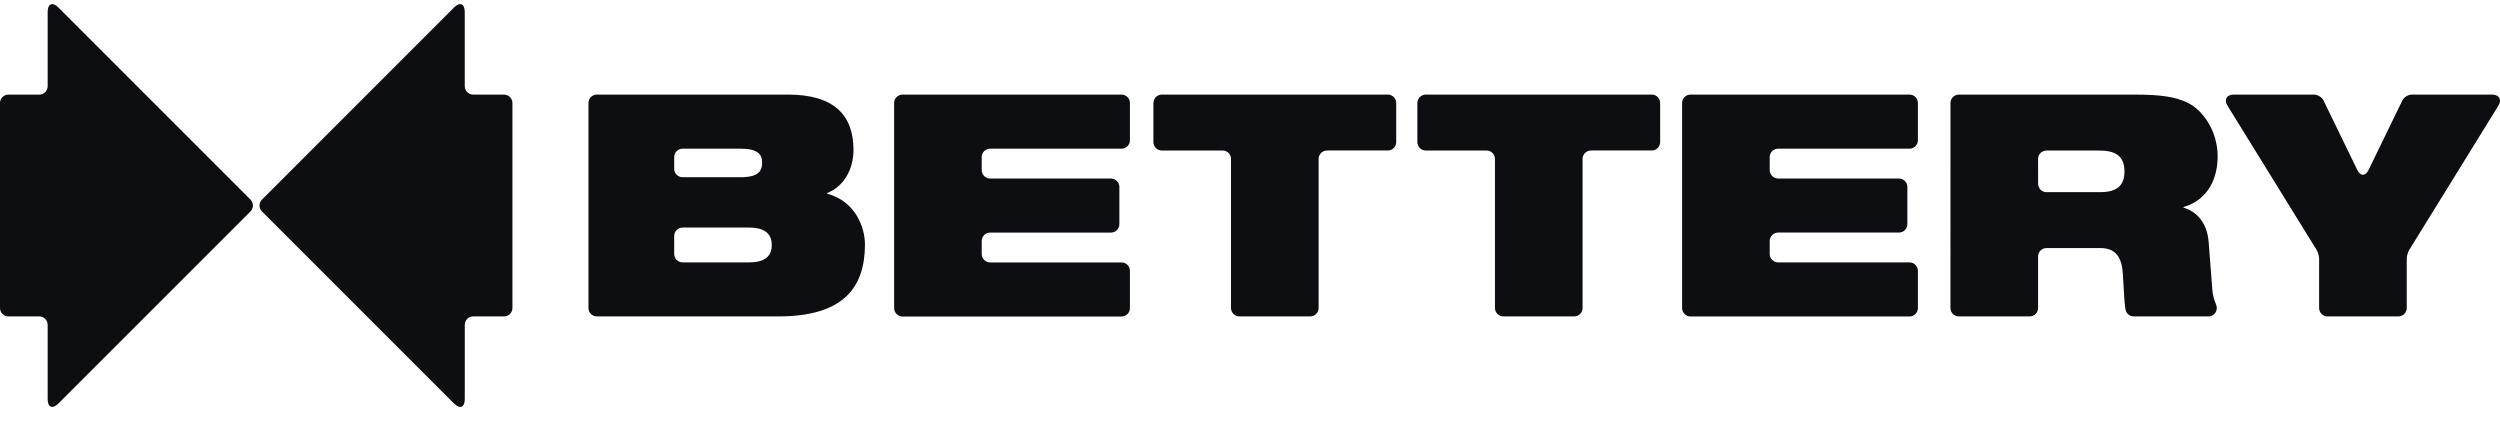 <svg width="112" height="19" viewBox="0 0 112 19" fill="none" xmlns="http://www.w3.org/2000/svg">
<path d="M26.363 4.614C26.363 4.406 26.531 4.237 26.739 4.237H35.299C37.331 4.237 38.236 5.128 38.236 6.715C38.236 7.591 37.804 8.357 37.053 8.649V8.677C38.333 9.011 38.75 10.208 38.75 10.945C38.75 12.894 37.776 14.175 34.867 14.175H26.739C26.532 14.175 26.363 14.006 26.363 13.798V4.614ZM30.204 7.564C30.204 7.771 30.373 7.94 30.581 7.94H33.169C33.962 7.94 34.143 7.676 34.143 7.286C34.143 6.925 33.962 6.66 33.169 6.66H30.581C30.373 6.66 30.204 6.828 30.204 7.036V7.564ZM30.204 11.378C30.204 11.585 30.373 11.754 30.581 11.754H33.559C34.338 11.754 34.576 11.42 34.576 10.975C34.576 10.544 34.339 10.195 33.559 10.195H30.581C30.373 10.195 30.204 10.364 30.204 10.572V11.378Z" fill="#0D0E11"/>
<path d="M40.433 4.238H50.245C50.452 4.238 50.621 4.406 50.621 4.614V6.284C50.621 6.492 50.453 6.661 50.245 6.661H44.358C44.151 6.661 43.981 6.829 43.981 7.037V7.621C43.981 7.829 44.15 7.998 44.358 7.998H49.772C49.979 7.998 50.148 8.166 50.148 8.374V10.044C50.148 10.251 49.98 10.42 49.772 10.42H44.358C44.151 10.42 43.981 10.588 43.981 10.797V11.381C43.981 11.588 44.15 11.757 44.358 11.757H50.245C50.452 11.757 50.621 11.926 50.621 12.134V13.803C50.621 14.011 50.453 14.18 50.245 14.18H40.433C40.226 14.18 40.057 14.012 40.057 13.803V4.614C40.057 4.406 40.226 4.238 40.433 4.238Z" fill="#0D0E11"/>
<path d="M75.734 4.238H85.546C85.753 4.238 85.922 4.406 85.922 4.614V6.284C85.922 6.492 85.754 6.661 85.546 6.661H79.659C79.452 6.661 79.283 6.829 79.283 7.037V7.62C79.283 7.828 79.451 7.997 79.659 7.997H85.073C85.28 7.997 85.45 8.165 85.45 8.373V10.042C85.45 10.25 85.281 10.419 85.073 10.419H79.659C79.452 10.419 79.283 10.587 79.283 10.795V11.379C79.283 11.586 79.451 11.755 79.659 11.755H85.546C85.753 11.755 85.922 11.923 85.922 12.132V13.801C85.922 14.009 85.754 14.178 85.546 14.178H75.734C75.527 14.178 75.358 14.009 75.358 13.801V4.614C75.358 4.406 75.526 4.238 75.734 4.238Z" fill="#0D0E11"/>
<path d="M87.381 4.614C87.381 4.407 87.55 4.238 87.758 4.238H95.649C96.777 4.238 97.459 4.335 98.001 4.6C98.738 4.961 99.351 5.922 99.351 7.007C99.351 7.94 98.961 8.942 97.82 9.276V9.303C98.405 9.471 98.878 9.971 98.947 10.835L99.115 13.006C99.136 13.228 99.195 13.444 99.28 13.642C99.389 13.894 99.213 14.175 98.938 14.175H95.593C95.413 14.175 95.256 14.046 95.223 13.869C95.17 13.569 95.155 13.114 95.106 12.296C95.065 11.559 94.814 11.113 94.09 11.113H91.683C91.475 11.113 91.306 11.281 91.306 11.489V13.799C91.306 14.006 91.138 14.175 90.93 14.175H87.757C87.55 14.175 87.38 14.007 87.38 13.799L87.381 4.614ZM91.307 8.232C91.307 8.439 91.475 8.608 91.683 8.608H94.09C94.856 8.608 95.176 8.302 95.176 7.676C95.176 6.925 94.689 6.744 94.035 6.744H91.683C91.475 6.744 91.306 6.912 91.306 7.12L91.307 8.232Z" fill="#0D0E11"/>
<path d="M103.784 11.196L99.795 4.74C99.624 4.464 99.75 4.238 100.074 4.238H103.671C103.834 4.238 104.024 4.357 104.095 4.503L105.605 7.612C105.745 7.9 105.974 7.9 106.113 7.612L107.624 4.503C107.695 4.357 107.885 4.238 108.046 4.238H111.643C111.968 4.238 112.095 4.464 111.924 4.74L107.934 11.196C107.872 11.296 107.822 11.474 107.822 11.591V13.799C107.822 14.005 107.653 14.175 107.446 14.175H104.273C104.066 14.175 103.896 14.006 103.896 13.799V11.591C103.896 11.474 103.846 11.296 103.784 11.196Z" fill="#0D0E11"/>
<path d="M11.221 8.941C11.367 9.087 11.367 9.327 11.221 9.473L2.617 18.076C2.352 18.341 2.135 18.252 2.135 17.877V14.552C2.135 14.344 1.967 14.175 1.758 14.175H0.377C0.168 14.175 0 14.007 0 13.799V4.614C0 4.406 0.168 4.238 0.377 4.238H1.758C1.967 4.238 2.135 4.07 2.135 3.861V0.536C2.135 0.161 2.352 0.072 2.617 0.337L11.221 8.941ZM22.579 4.238H21.198C20.989 4.238 20.821 4.07 20.821 3.861V0.536C20.821 0.161 20.604 0.072 20.339 0.337L11.736 8.941C11.59 9.087 11.59 9.327 11.736 9.473L20.34 18.077C20.605 18.342 20.822 18.253 20.822 17.878V14.552C20.822 14.344 20.99 14.175 21.198 14.175H22.58C22.789 14.175 22.957 14.007 22.957 13.799V4.614C22.956 4.406 22.788 4.238 22.579 4.238Z" fill="#0D0E11"/>
<path d="M62.172 4.237L52.05 4.238C51.841 4.238 51.673 4.406 51.673 4.615V6.367C51.673 6.575 51.841 6.743 52.05 6.743H54.773C54.981 6.743 55.149 6.911 55.149 7.12V13.798C55.149 14.006 55.317 14.175 55.526 14.175H58.697C58.906 14.175 59.074 14.007 59.074 13.799V7.12C59.074 6.911 59.242 6.743 59.45 6.743L59.451 6.742H62.172C62.381 6.742 62.55 6.573 62.55 6.365V4.614C62.548 4.406 62.379 4.237 62.172 4.237Z" fill="#0D0E11"/>
<path d="M73.997 4.237L63.875 4.238C63.667 4.238 63.498 4.406 63.498 4.615V6.367C63.498 6.575 63.667 6.743 63.875 6.743H66.598C66.806 6.743 66.974 6.911 66.974 7.12V13.798C66.974 14.006 67.143 14.175 67.351 14.175H70.523C70.731 14.175 70.899 14.007 70.899 13.799V7.12C70.899 6.911 71.067 6.743 71.276 6.743L71.276 6.742H73.998C74.206 6.742 74.375 6.573 74.375 6.365V4.614C74.374 4.406 74.205 4.237 73.997 4.237Z" fill="#0D0E11"/>
</svg>
